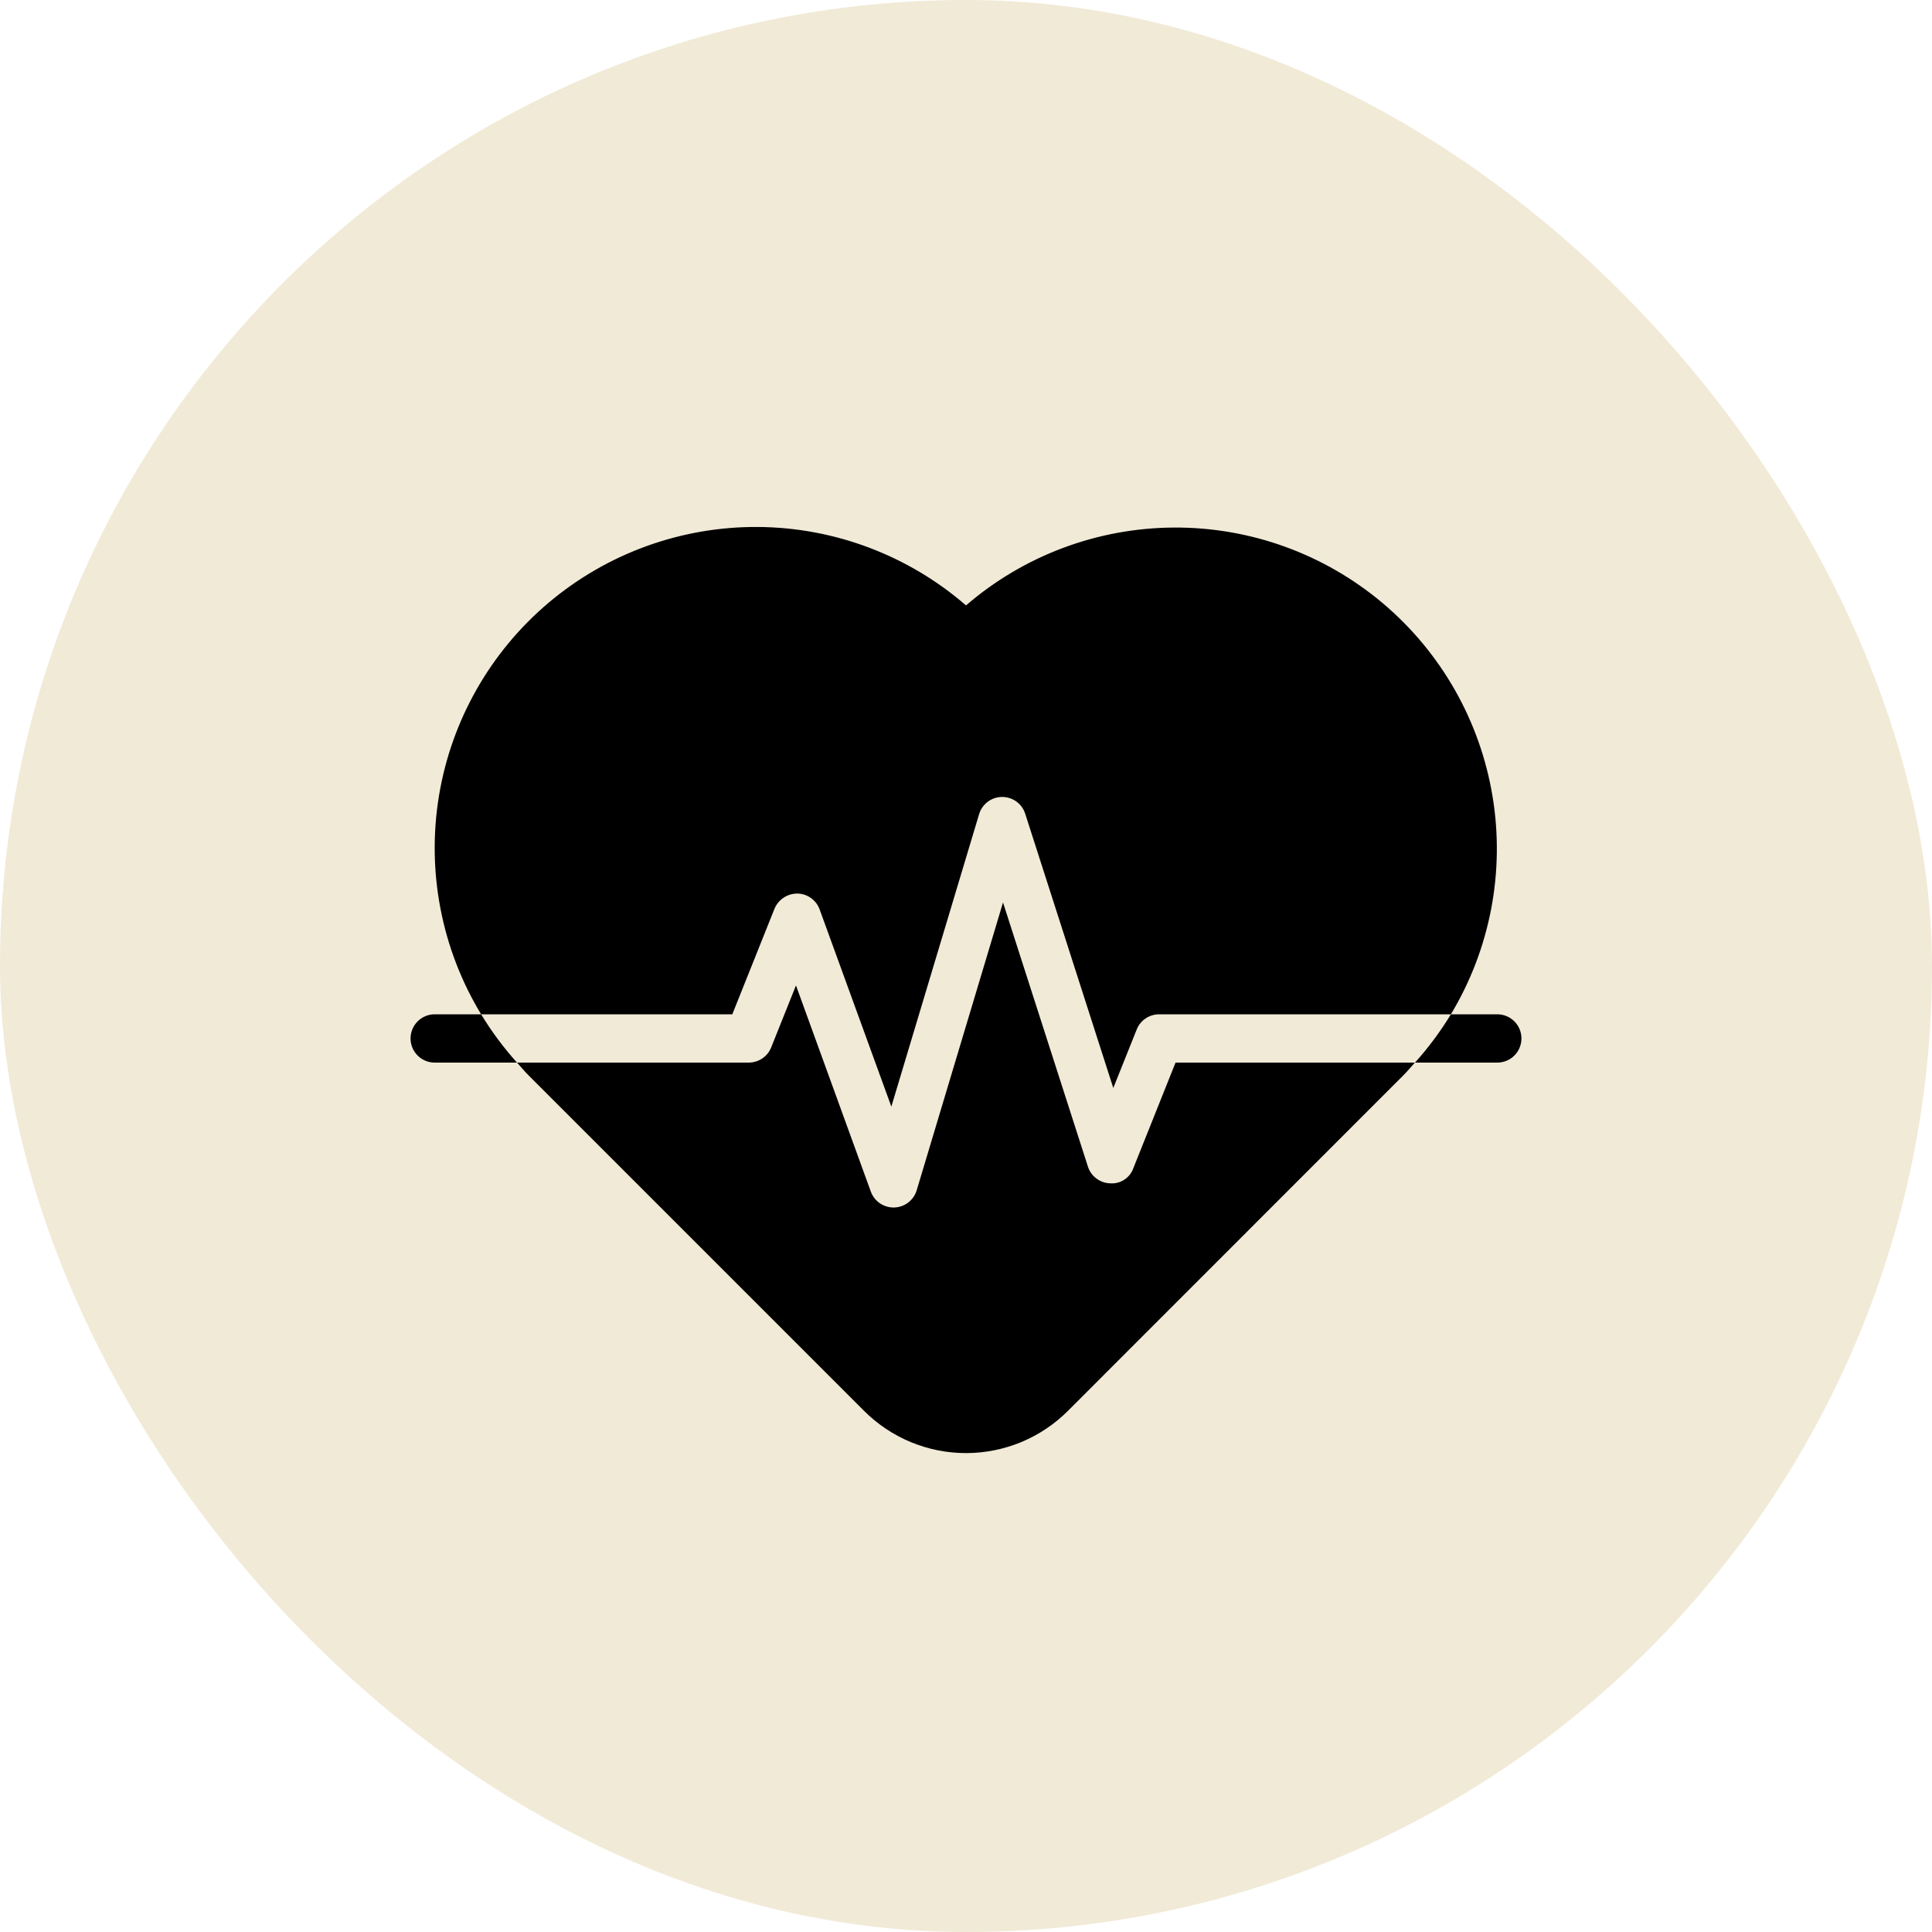 <svg width="50" height="50" viewBox="0 0 50 50" fill="none" xmlns="http://www.w3.org/2000/svg">
<rect width="50" height="50" rx="25" fill="#D1B976" fill-opacity="0.29"/>
<path d="M12.451 26.25H11.25C11.084 26.25 10.925 26.316 10.808 26.433C10.691 26.55 10.625 26.709 10.625 26.875C10.625 27.041 10.691 27.2 10.808 27.317C10.925 27.434 11.084 27.5 11.25 27.5H13.38C13.032 27.113 12.721 26.695 12.451 26.25Z" fill="black"/>
<path d="M38.75 26.25H37.549C37.279 26.695 36.968 27.113 36.62 27.5H38.75C38.916 27.5 39.075 27.434 39.192 27.317C39.309 27.2 39.375 27.041 39.375 26.875C39.375 26.709 39.309 26.55 39.192 26.433C39.075 26.316 38.916 26.25 38.75 26.25Z" fill="black"/>
<path d="M18.952 26.25L20.044 23.518C20.093 23.401 20.175 23.302 20.28 23.232C20.385 23.162 20.509 23.125 20.635 23.125C20.762 23.127 20.885 23.167 20.988 23.241C21.091 23.314 21.169 23.417 21.212 23.536L23.068 28.639L25.339 21.071C25.377 20.943 25.455 20.831 25.562 20.75C25.668 20.67 25.798 20.626 25.931 20.625C26.065 20.624 26.195 20.665 26.303 20.743C26.411 20.821 26.492 20.932 26.532 21.059L28.812 28.157L29.418 26.643C29.464 26.527 29.544 26.427 29.648 26.357C29.752 26.287 29.875 26.25 30 26.25H37.549C38.568 24.556 38.95 22.555 38.626 20.605C38.303 18.655 37.296 16.885 35.785 15.61C34.274 14.336 32.358 13.642 30.382 13.653C28.405 13.663 26.497 14.377 25 15.668C23.504 14.371 21.594 13.651 19.614 13.638C17.635 13.625 15.716 14.319 14.202 15.595C12.689 16.871 11.681 18.646 11.36 20.599C11.039 22.553 11.426 24.557 12.451 26.25H18.952Z" fill="black"/>
<path d="M30.423 27.5L29.331 30.232C29.288 30.355 29.205 30.46 29.096 30.531C28.987 30.602 28.858 30.635 28.728 30.624C28.599 30.62 28.476 30.576 28.373 30.498C28.27 30.421 28.194 30.314 28.155 30.191L25.958 23.356L23.724 30.804C23.686 30.93 23.61 31.041 23.505 31.121C23.401 31.201 23.274 31.246 23.143 31.25H23.125C22.997 31.25 22.871 31.21 22.766 31.137C22.661 31.063 22.581 30.959 22.537 30.839L20.6 25.503L19.958 27.107C19.912 27.223 19.831 27.323 19.727 27.393C19.623 27.463 19.5 27.5 19.375 27.5H13.38C13.481 27.613 13.577 27.729 13.685 27.836L22.361 36.512C22.708 36.859 23.119 37.134 23.572 37.322C24.024 37.509 24.51 37.606 25 37.606C25.49 37.606 25.975 37.509 26.428 37.322C26.881 37.134 27.292 36.859 27.639 36.512L36.312 27.836C36.42 27.729 36.516 27.613 36.617 27.5H30.423Z" fill="black"/>
</svg>
